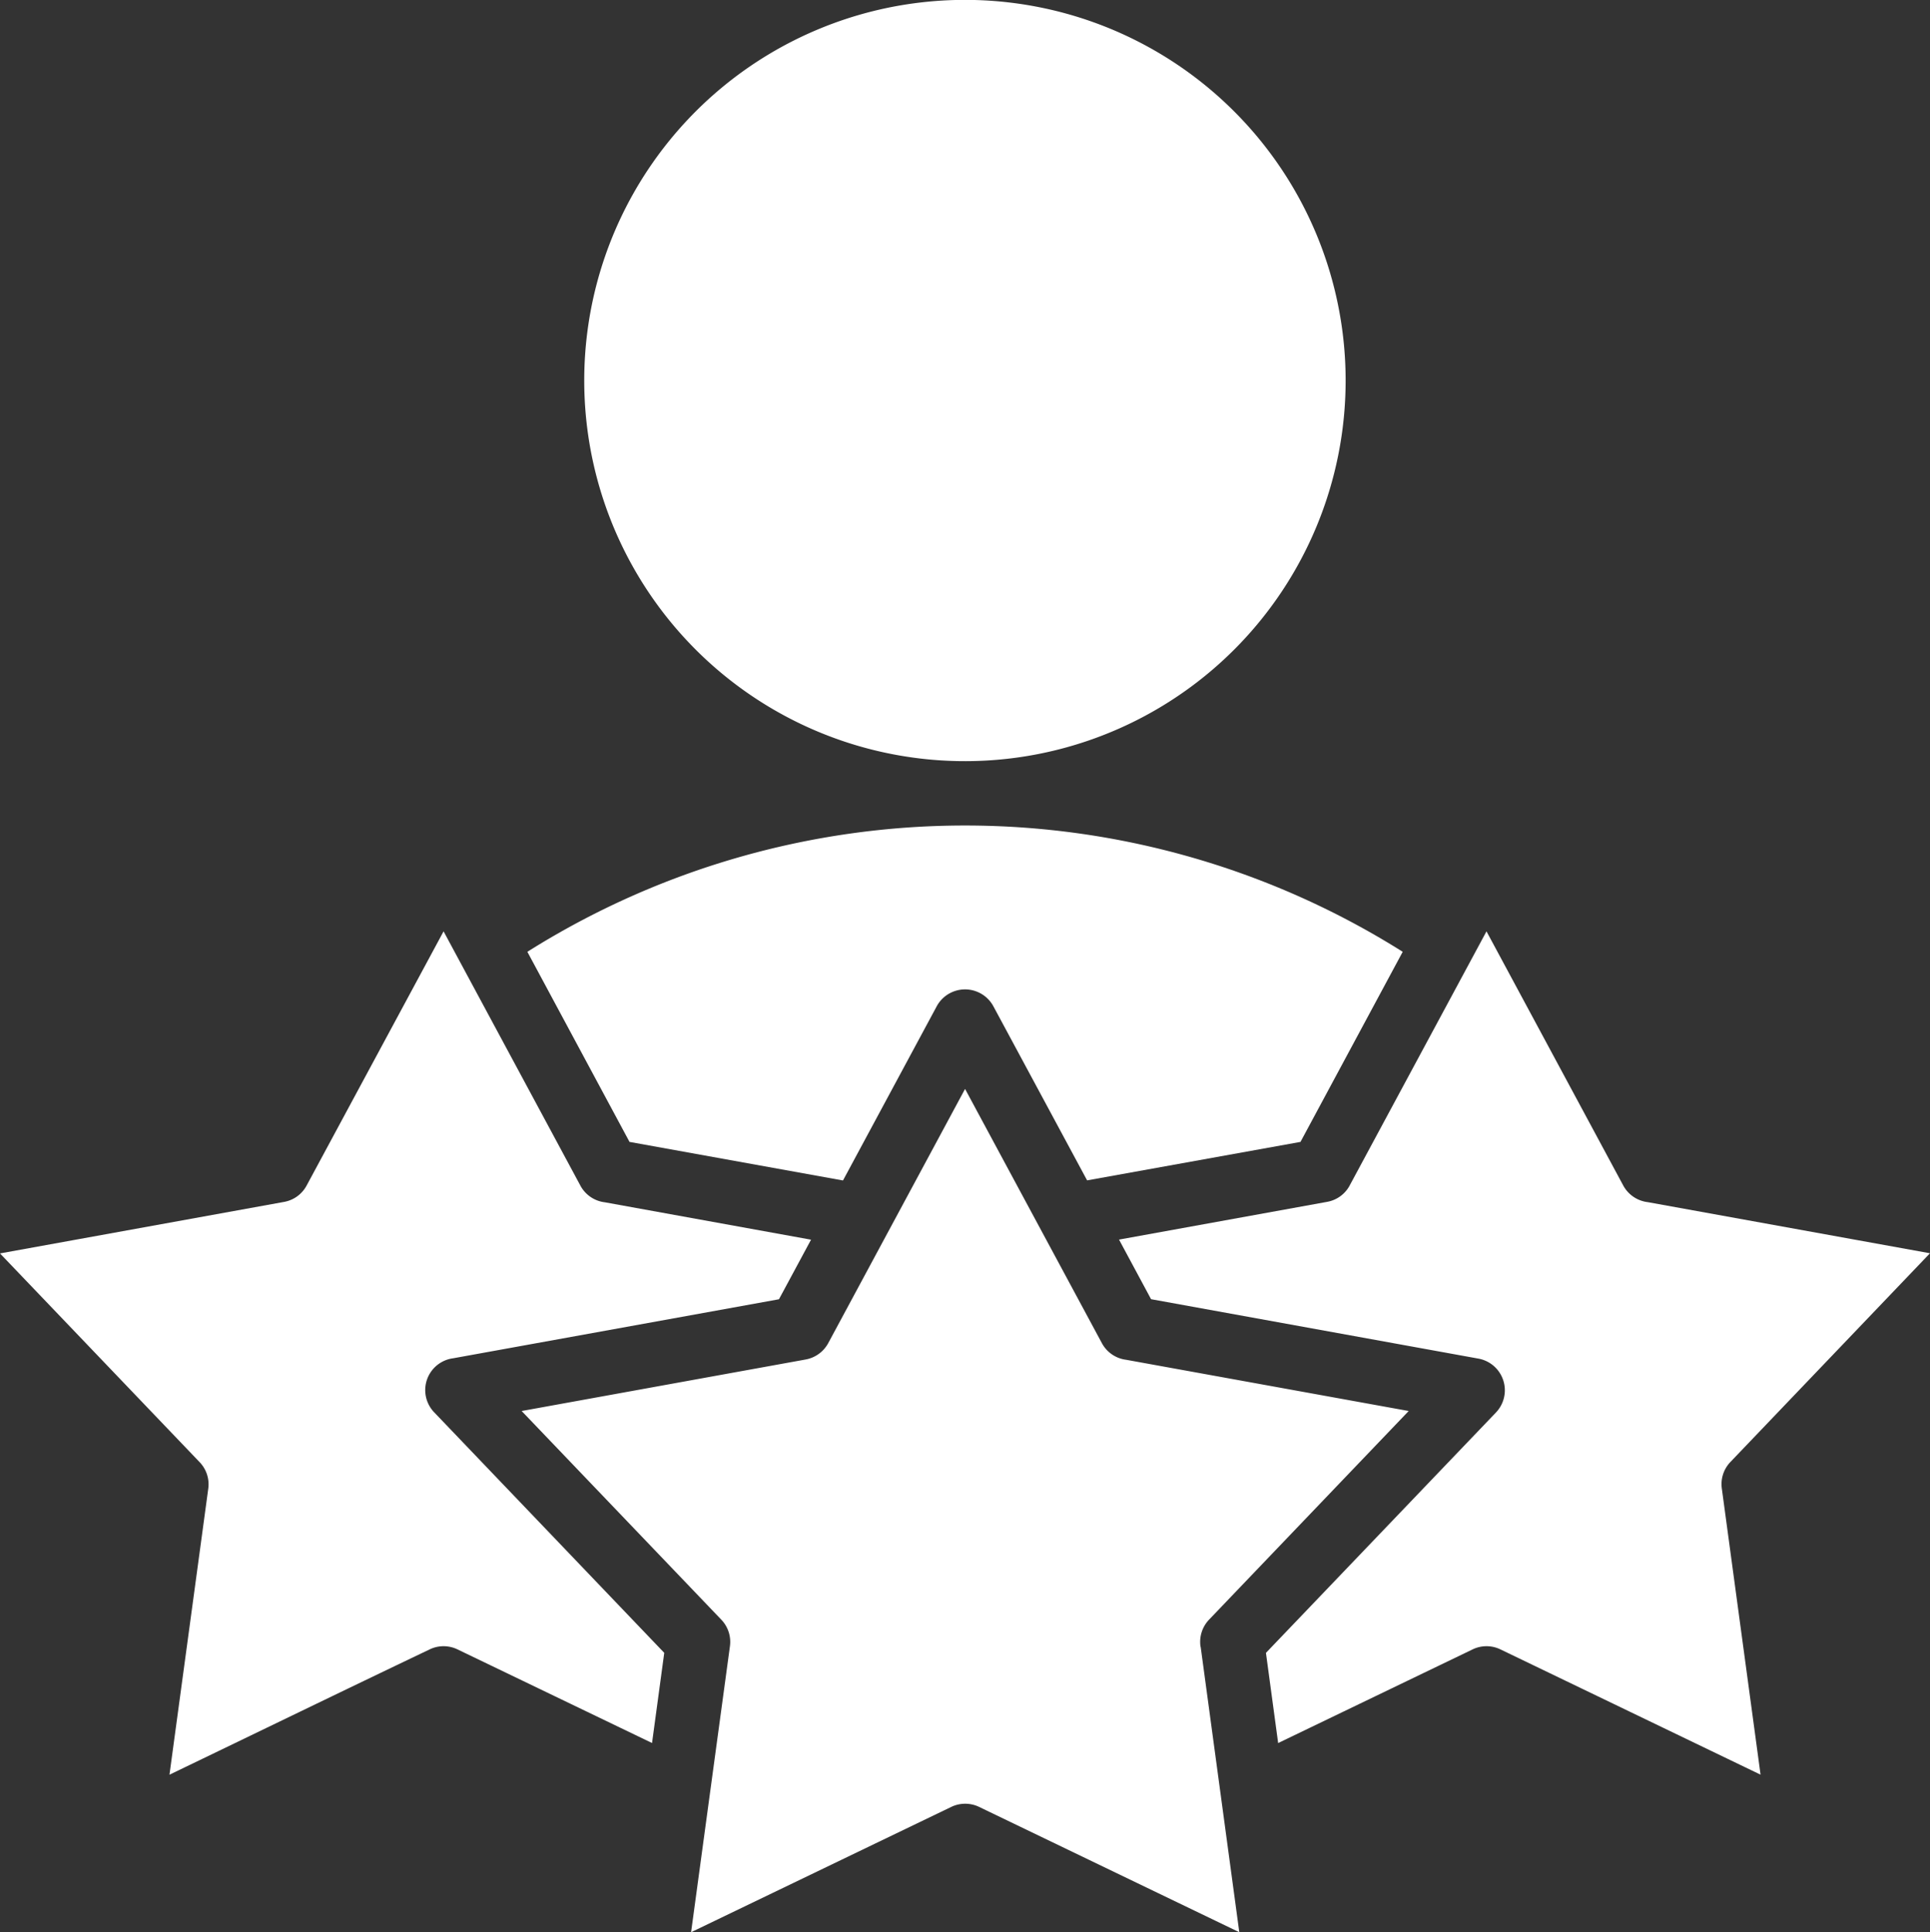<?xml version="1.0" encoding="UTF-8"?>
<svg xmlns="http://www.w3.org/2000/svg" width="60.836" height="60.917" viewBox="0 0 60.836 60.917">
  <rect x="0" y="0" width="60.836" height="60.917" fill="#333333" stroke="none"/>
  <g id="noun-experience-6543218" transform="translate(0)">
    <path id="Path_1" data-name="Path 1" d="M42.9,56.92a1.015,1.015,0,0,1,.266-.856l6.295-6.58-8.9-1.614a1.009,1.009,0,0,1-.771-.525L35.477,39.33l-4.313,8.014a1.015,1.015,0,0,1-.711.516L21.5,49.484l6.295,6.58a1.011,1.011,0,0,1,.271.832l-1.225,9.02,8.2-3.95a1.011,1.011,0,0,1,.88,0l8.2,3.95-1.218-9ZM43.96,8.513a12,12,0,1,0,0,16.967A12,12,0,0,0,43.96,8.513ZM47.6,42.375l4.313-8.013,4.312,8.015A1.015,1.015,0,0,0,57,42.9l8.892,1.611L59.6,51.093a1.009,1.009,0,0,0-.266.856l1.218,9L52.354,57a1.009,1.009,0,0,0-.88,0l-6.128,2.952-.385-2.843,7.256-7.584a1.015,1.015,0,0,0-.554-1.692L41.34,45.959,40.33,44.08l6.56-1.19a1.006,1.006,0,0,0,.711-.516ZM19.039,34.362l4.312,8.015a1.009,1.009,0,0,0,.771.527l6.5,1.179-1.011,1.878L19.34,47.822a1.011,1.011,0,0,0-.6,1.7l7.255,7.586-.385,2.843L19.479,57a1.009,1.009,0,0,0-.88,0c-2.737,1.307-5.467,2.634-8.2,3.95l1.223-9.02a1.008,1.008,0,0,0-.271-.832L5.057,44.516l8.954-1.624a1.007,1.007,0,0,0,.711-.516Zm20.285,7.851-2.951-5.482a1.015,1.015,0,0,0-1.788-.009l-2.956,5.494L24.9,41,21.68,35.007a25.891,25.891,0,0,1,27.592,0L46.05,41Z" transform="translate(-5.057 -5)" fill="#fff" fill-rule="evenodd"></path>
  </g>
</svg>
